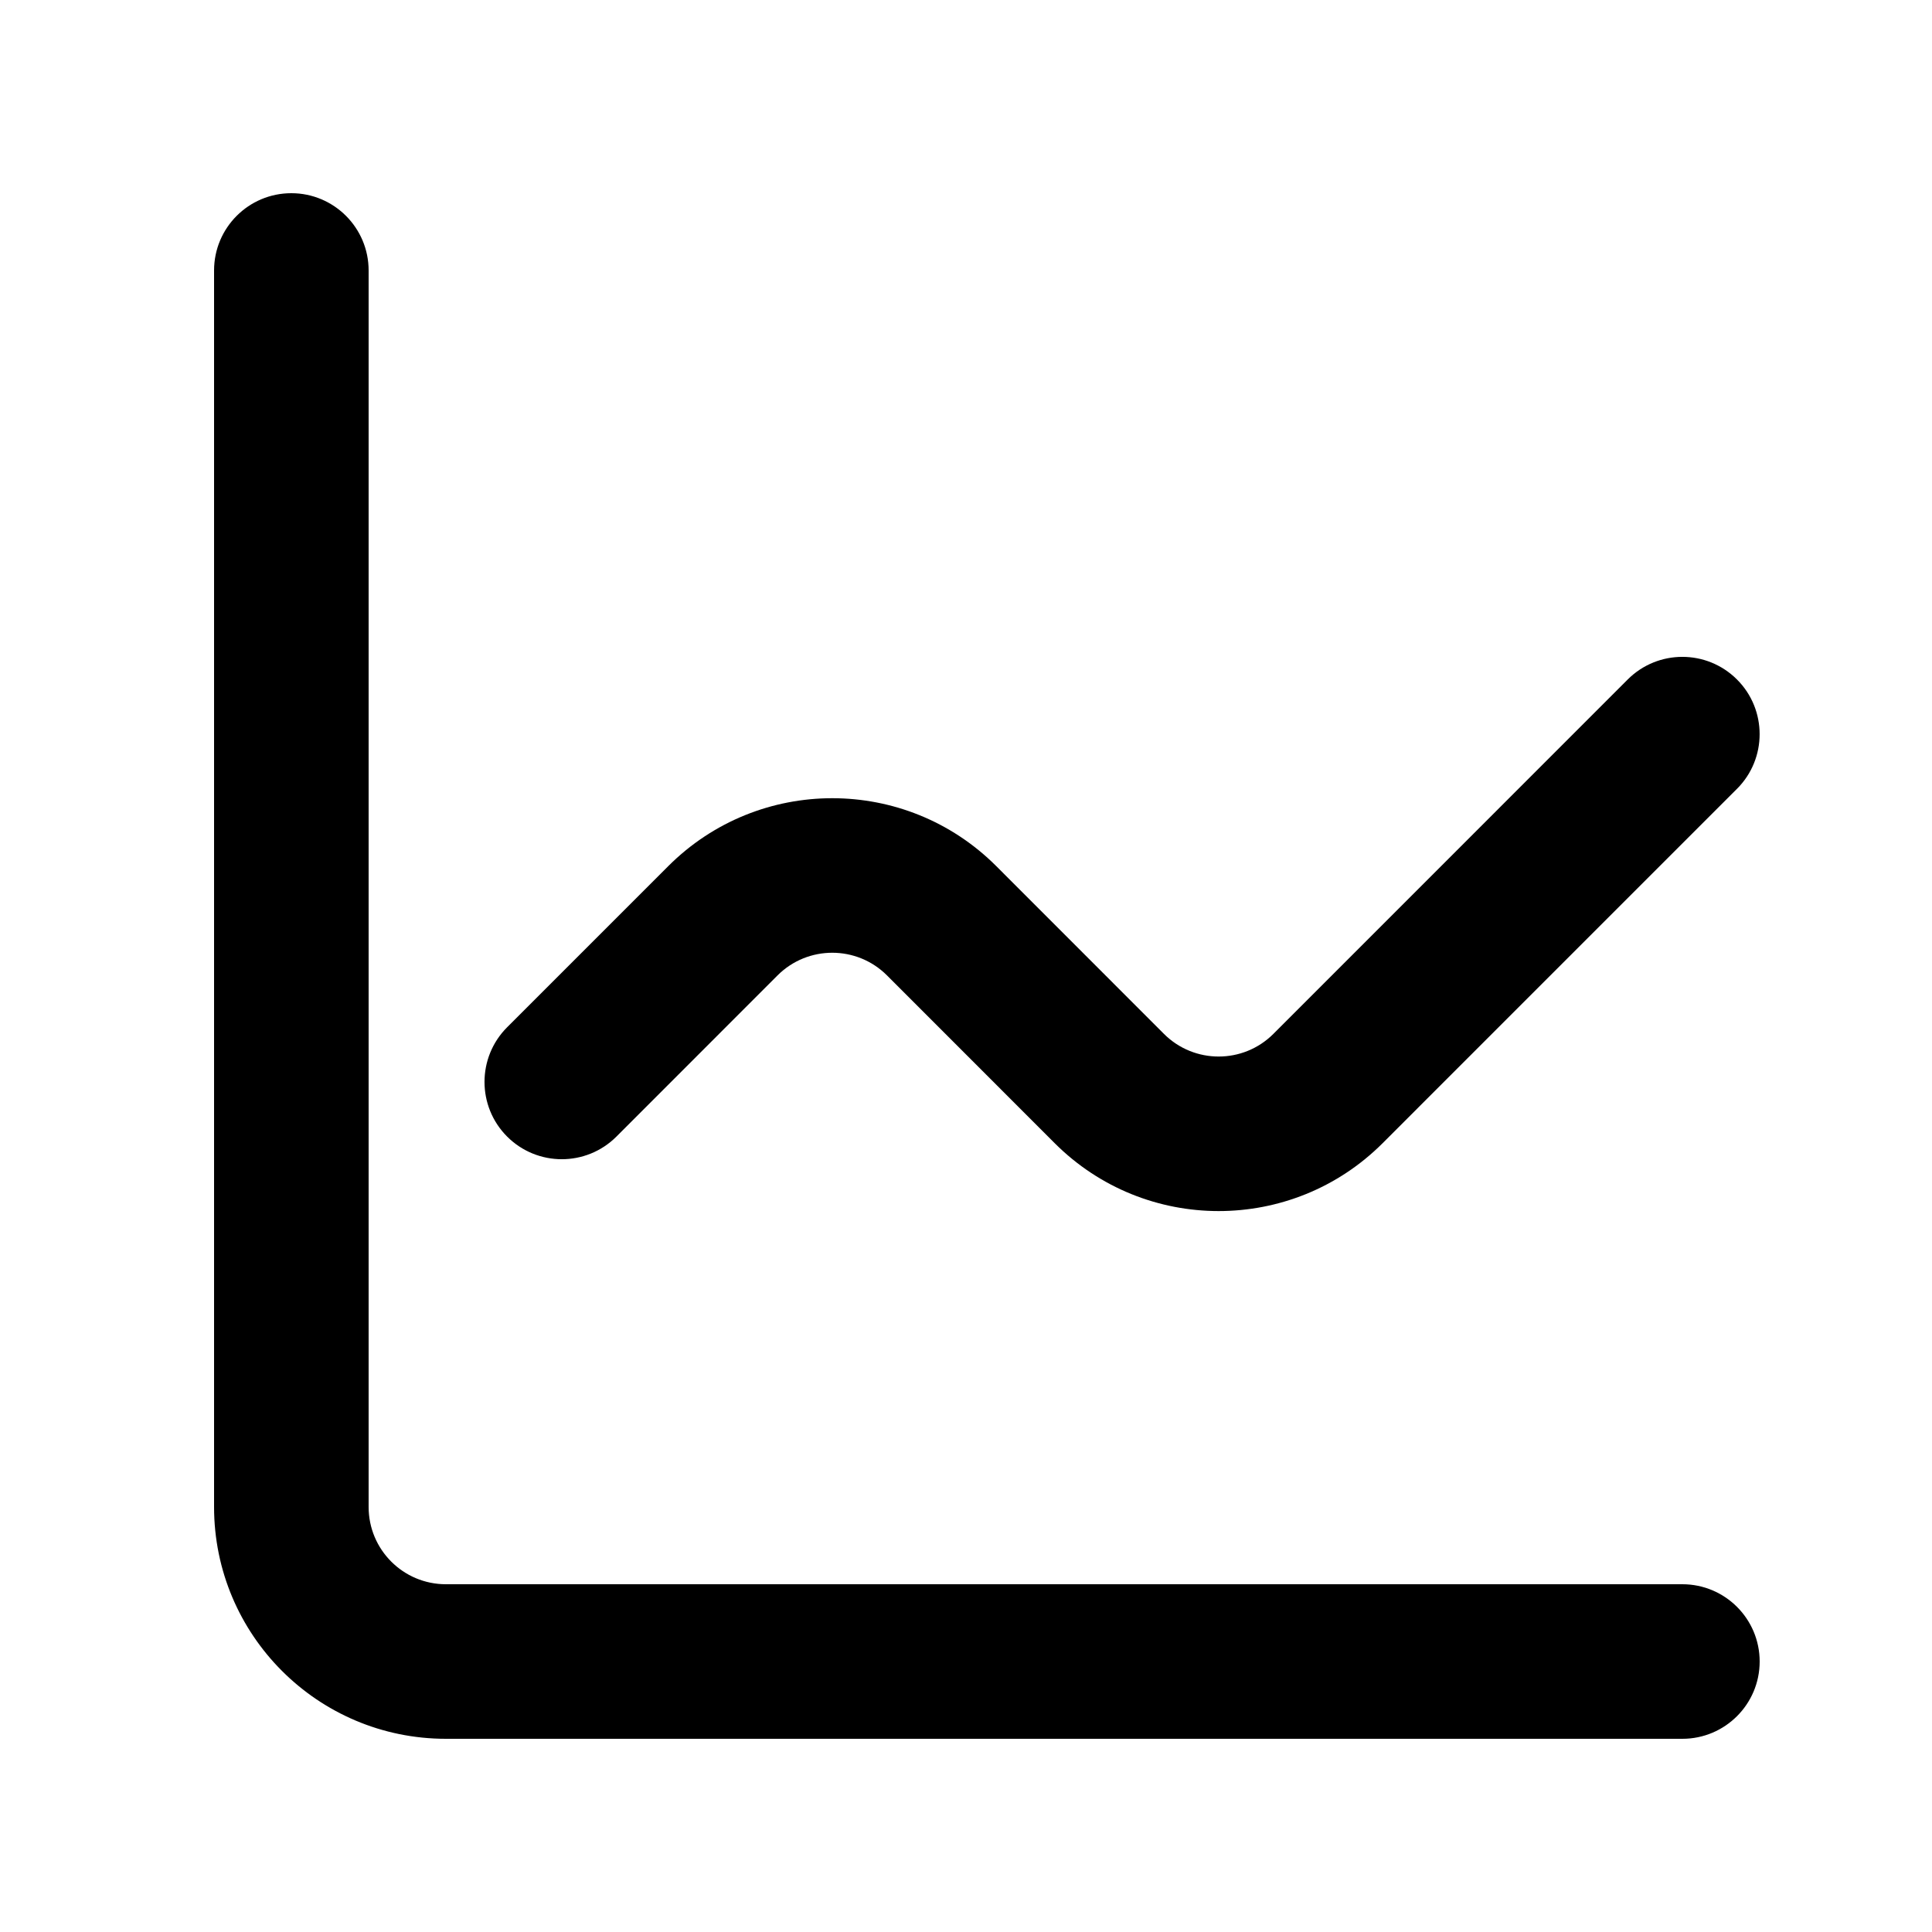 <?xml version="1.0" encoding="UTF-8"?> <svg xmlns="http://www.w3.org/2000/svg" width="25" height="25" viewBox="0 0 25 25" fill="none"><path fill-rule="evenodd" clip-rule="evenodd" d="M3.77 2.5C4.322 2.5 4.77 2.948 4.77 3.5V19.5C4.77 20.052 5.217 20.5 5.77 20.5H21.77C22.322 20.5 22.77 20.948 22.77 21.5C22.77 22.052 22.322 22.5 21.77 22.5H5.77C4.113 22.5 2.77 21.157 2.77 19.5V3.5C2.77 2.948 3.217 2.5 3.77 2.5Z" fill="black"></path><path fill-rule="evenodd" clip-rule="evenodd" d="M22.477 8.793C22.867 9.183 22.867 9.817 22.477 10.207L17.891 14.793C16.719 15.964 14.82 15.964 13.648 14.793L11.477 12.621C11.086 12.231 10.453 12.231 10.062 12.621L7.977 14.707C7.586 15.098 6.953 15.098 6.562 14.707C6.172 14.317 6.172 13.683 6.562 13.293L8.648 11.207C9.82 10.036 11.719 10.036 12.891 11.207L15.062 13.379C15.453 13.769 16.086 13.769 16.477 13.379L21.062 8.793C21.453 8.402 22.086 8.402 22.477 8.793Z" fill="black"></path></svg> 